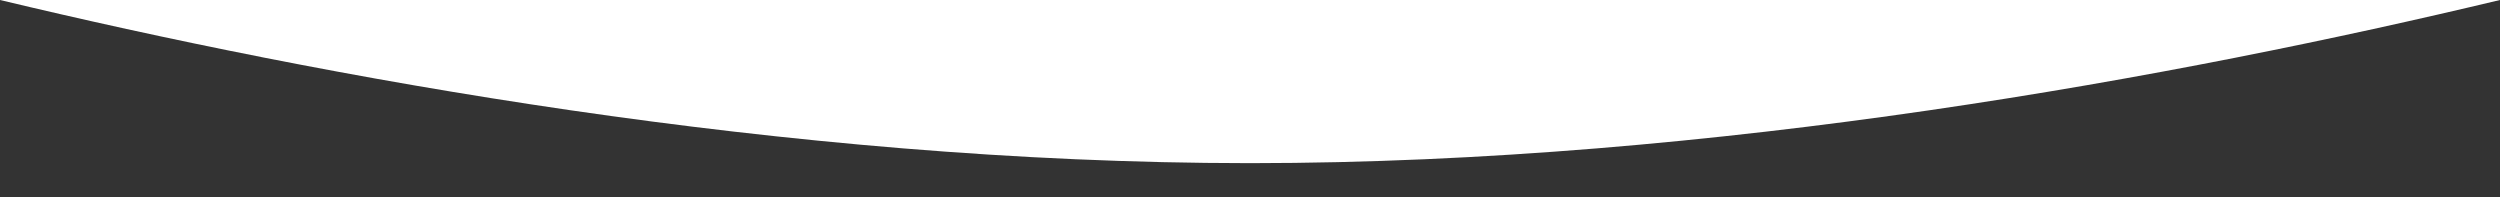 <svg charset='utf8' xmlns="http://www.w3.org/2000/svg" preserveAspectRatio='none' width='1900' height='150' viewBox='0 0 1900 150'>
    <rect x="0" y="0" width="1900" height="150" fill="#333333" stroke="none"/>
    <g fill='#ffffff'>
        <path d='M0,0h1900c-243.3,58.2-596.3,123.9-949.4,124h-1.2C596.3,123.9,243.3,58.2,0,0z' />
    </g>
</svg>